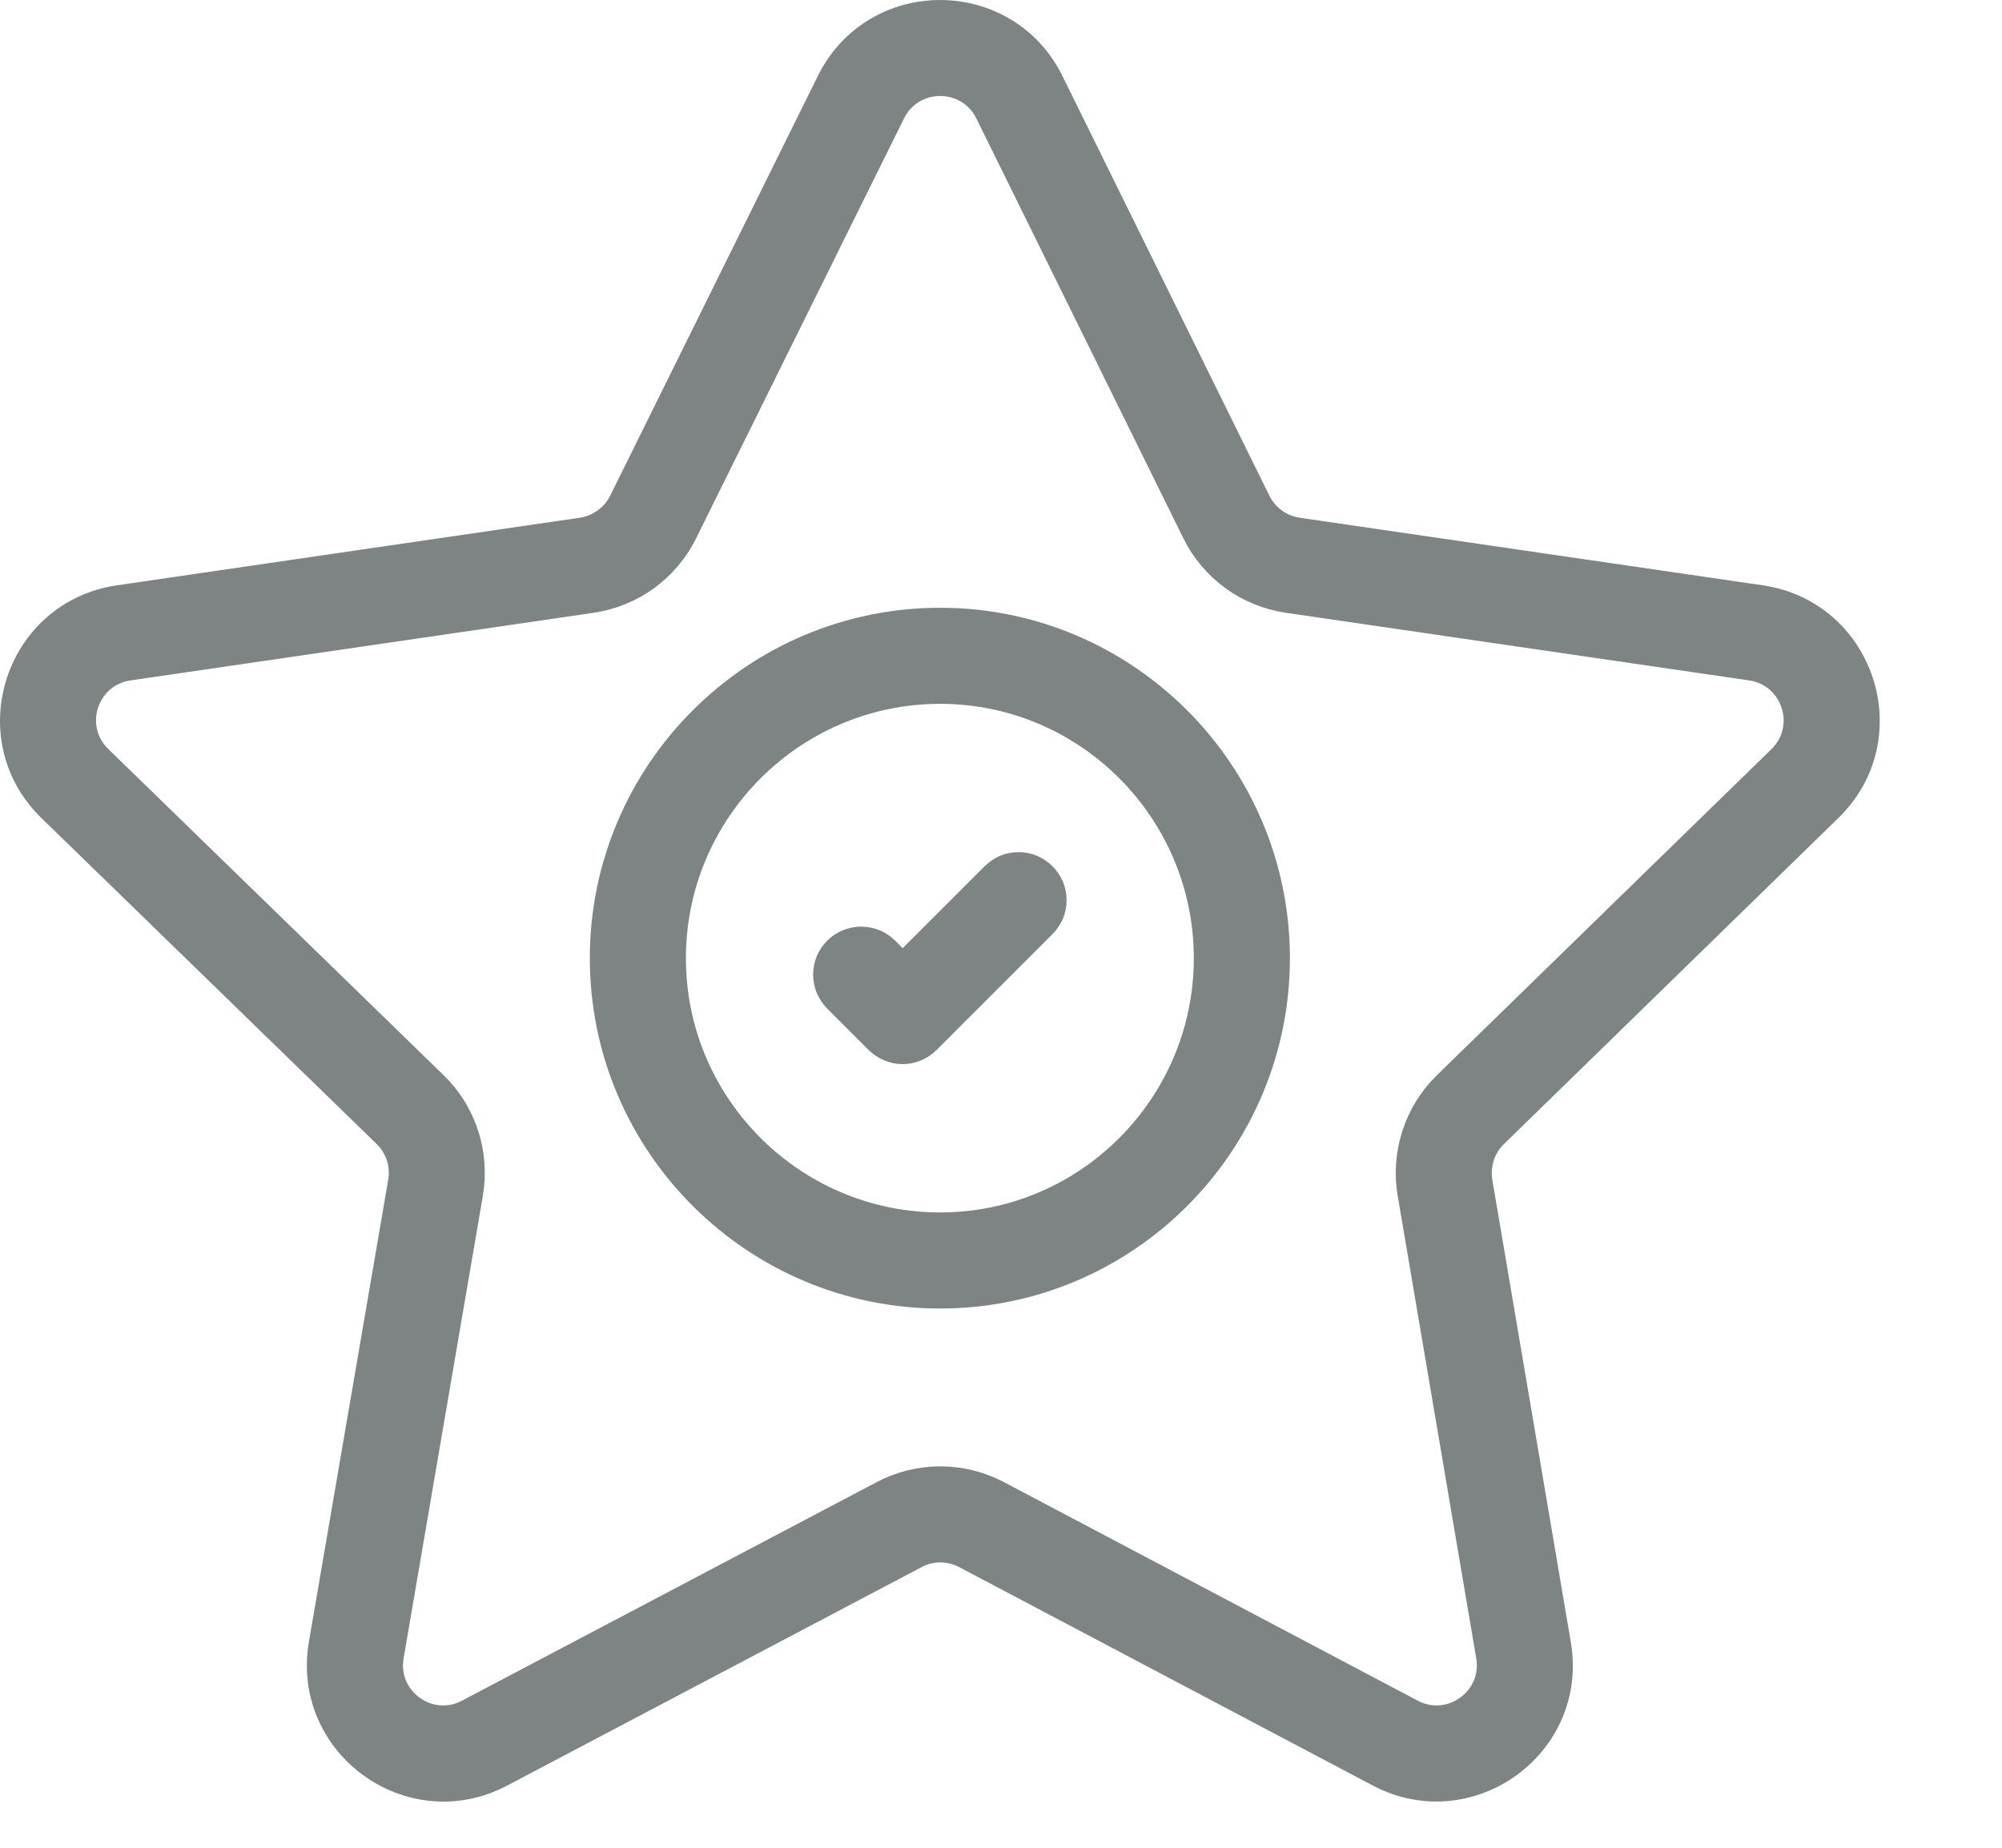<svg preserveAspectRatio="none" width="100%" height="100%" overflow="visible" style="display: block;" viewBox="0 0 13 12" fill="none" xmlns="http://www.w3.org/2000/svg">
<g id="Group 1">
<path id="Vector" d="M11.851 5.222C12.303 4.782 12.051 4.016 11.429 3.925L8.422 3.486C8.36 3.477 8.301 3.453 8.25 3.416C8.2 3.379 8.159 3.331 8.131 3.275L6.787 0.549C6.509 -0.015 5.703 -0.017 5.423 0.548L4.074 3.275C4.046 3.331 4.005 3.38 3.954 3.416C3.903 3.453 3.845 3.477 3.783 3.486L0.777 3.925C0.153 4.016 -0.096 4.784 0.356 5.223L2.533 7.34C2.578 7.384 2.611 7.438 2.631 7.497C2.65 7.557 2.655 7.621 2.644 7.683L2.129 10.684C2.023 11.305 2.676 11.78 3.234 11.486L5.926 10.067C6.038 10.007 6.173 10.007 6.287 10.067L8.972 11.485C9.526 11.779 10.183 11.309 10.077 10.686L9.567 7.682V7.682C9.557 7.62 9.562 7.557 9.581 7.497C9.6 7.438 9.634 7.384 9.679 7.34L11.851 5.222ZM9.199 7.744V7.744L9.709 10.748C9.763 11.065 9.431 11.305 9.147 11.155L6.461 9.736C6.352 9.679 6.23 9.648 6.106 9.648C5.982 9.648 5.861 9.678 5.751 9.736L3.059 11.155C2.778 11.305 2.443 11.067 2.498 10.747L3.012 7.746C3.033 7.624 3.024 7.499 2.986 7.382C2.948 7.264 2.882 7.158 2.793 7.072L0.617 4.955C0.386 4.731 0.512 4.341 0.831 4.295L3.837 3.856C3.958 3.838 4.074 3.791 4.174 3.719C4.273 3.646 4.354 3.551 4.408 3.441L5.758 0.714C5.901 0.426 6.31 0.427 6.452 0.714L7.796 3.44C7.85 3.55 7.931 3.646 8.031 3.719C8.13 3.791 8.246 3.838 8.368 3.856L11.375 4.295C11.692 4.341 11.82 4.73 11.59 4.955L9.418 7.072C9.33 7.158 9.264 7.264 9.226 7.381C9.188 7.499 9.178 7.623 9.199 7.744Z" fill="#7E8483" stroke="#7E8483" stroke-width="0.25"/>
<path id="Vector_2" d="M6.105 4.072C4.92 4.072 3.955 5.037 3.955 6.223C3.955 7.408 4.92 8.373 6.105 8.373C7.289 8.373 8.251 7.408 8.251 6.223C8.251 5.037 7.288 4.072 6.105 4.072ZM6.105 7.999C5.126 7.999 4.329 7.202 4.329 6.223C4.329 5.243 5.126 4.446 6.105 4.446C7.082 4.446 7.877 5.243 7.877 6.223C7.877 7.202 7.082 7.999 6.105 7.999Z" fill="#7E8483" stroke="#7E8483" stroke-width="0.25"/>
<path id="Vector_3" d="M6.482 5.714L5.861 6.335L5.724 6.197C5.707 6.18 5.686 6.166 5.664 6.157C5.641 6.148 5.617 6.143 5.592 6.143C5.567 6.143 5.543 6.148 5.521 6.157C5.498 6.166 5.477 6.18 5.46 6.197C5.443 6.215 5.429 6.235 5.419 6.258C5.41 6.281 5.405 6.305 5.405 6.33C5.405 6.354 5.41 6.378 5.419 6.401C5.429 6.424 5.443 6.444 5.46 6.462L5.729 6.731C5.747 6.748 5.767 6.762 5.79 6.771C5.812 6.781 5.837 6.786 5.861 6.786C5.886 6.786 5.91 6.781 5.933 6.771C5.955 6.762 5.976 6.748 5.993 6.731L6.746 5.978C6.763 5.961 6.777 5.94 6.787 5.918C6.796 5.895 6.801 5.871 6.801 5.846C6.801 5.822 6.796 5.797 6.787 5.775C6.777 5.752 6.763 5.731 6.746 5.714C6.729 5.697 6.708 5.683 6.685 5.673C6.663 5.664 6.639 5.659 6.614 5.659C6.589 5.659 6.565 5.664 6.543 5.673C6.52 5.683 6.499 5.697 6.482 5.714Z" fill="#7E8483" stroke="#7E8483" stroke-width="0.25"/>
</g>
</svg>
